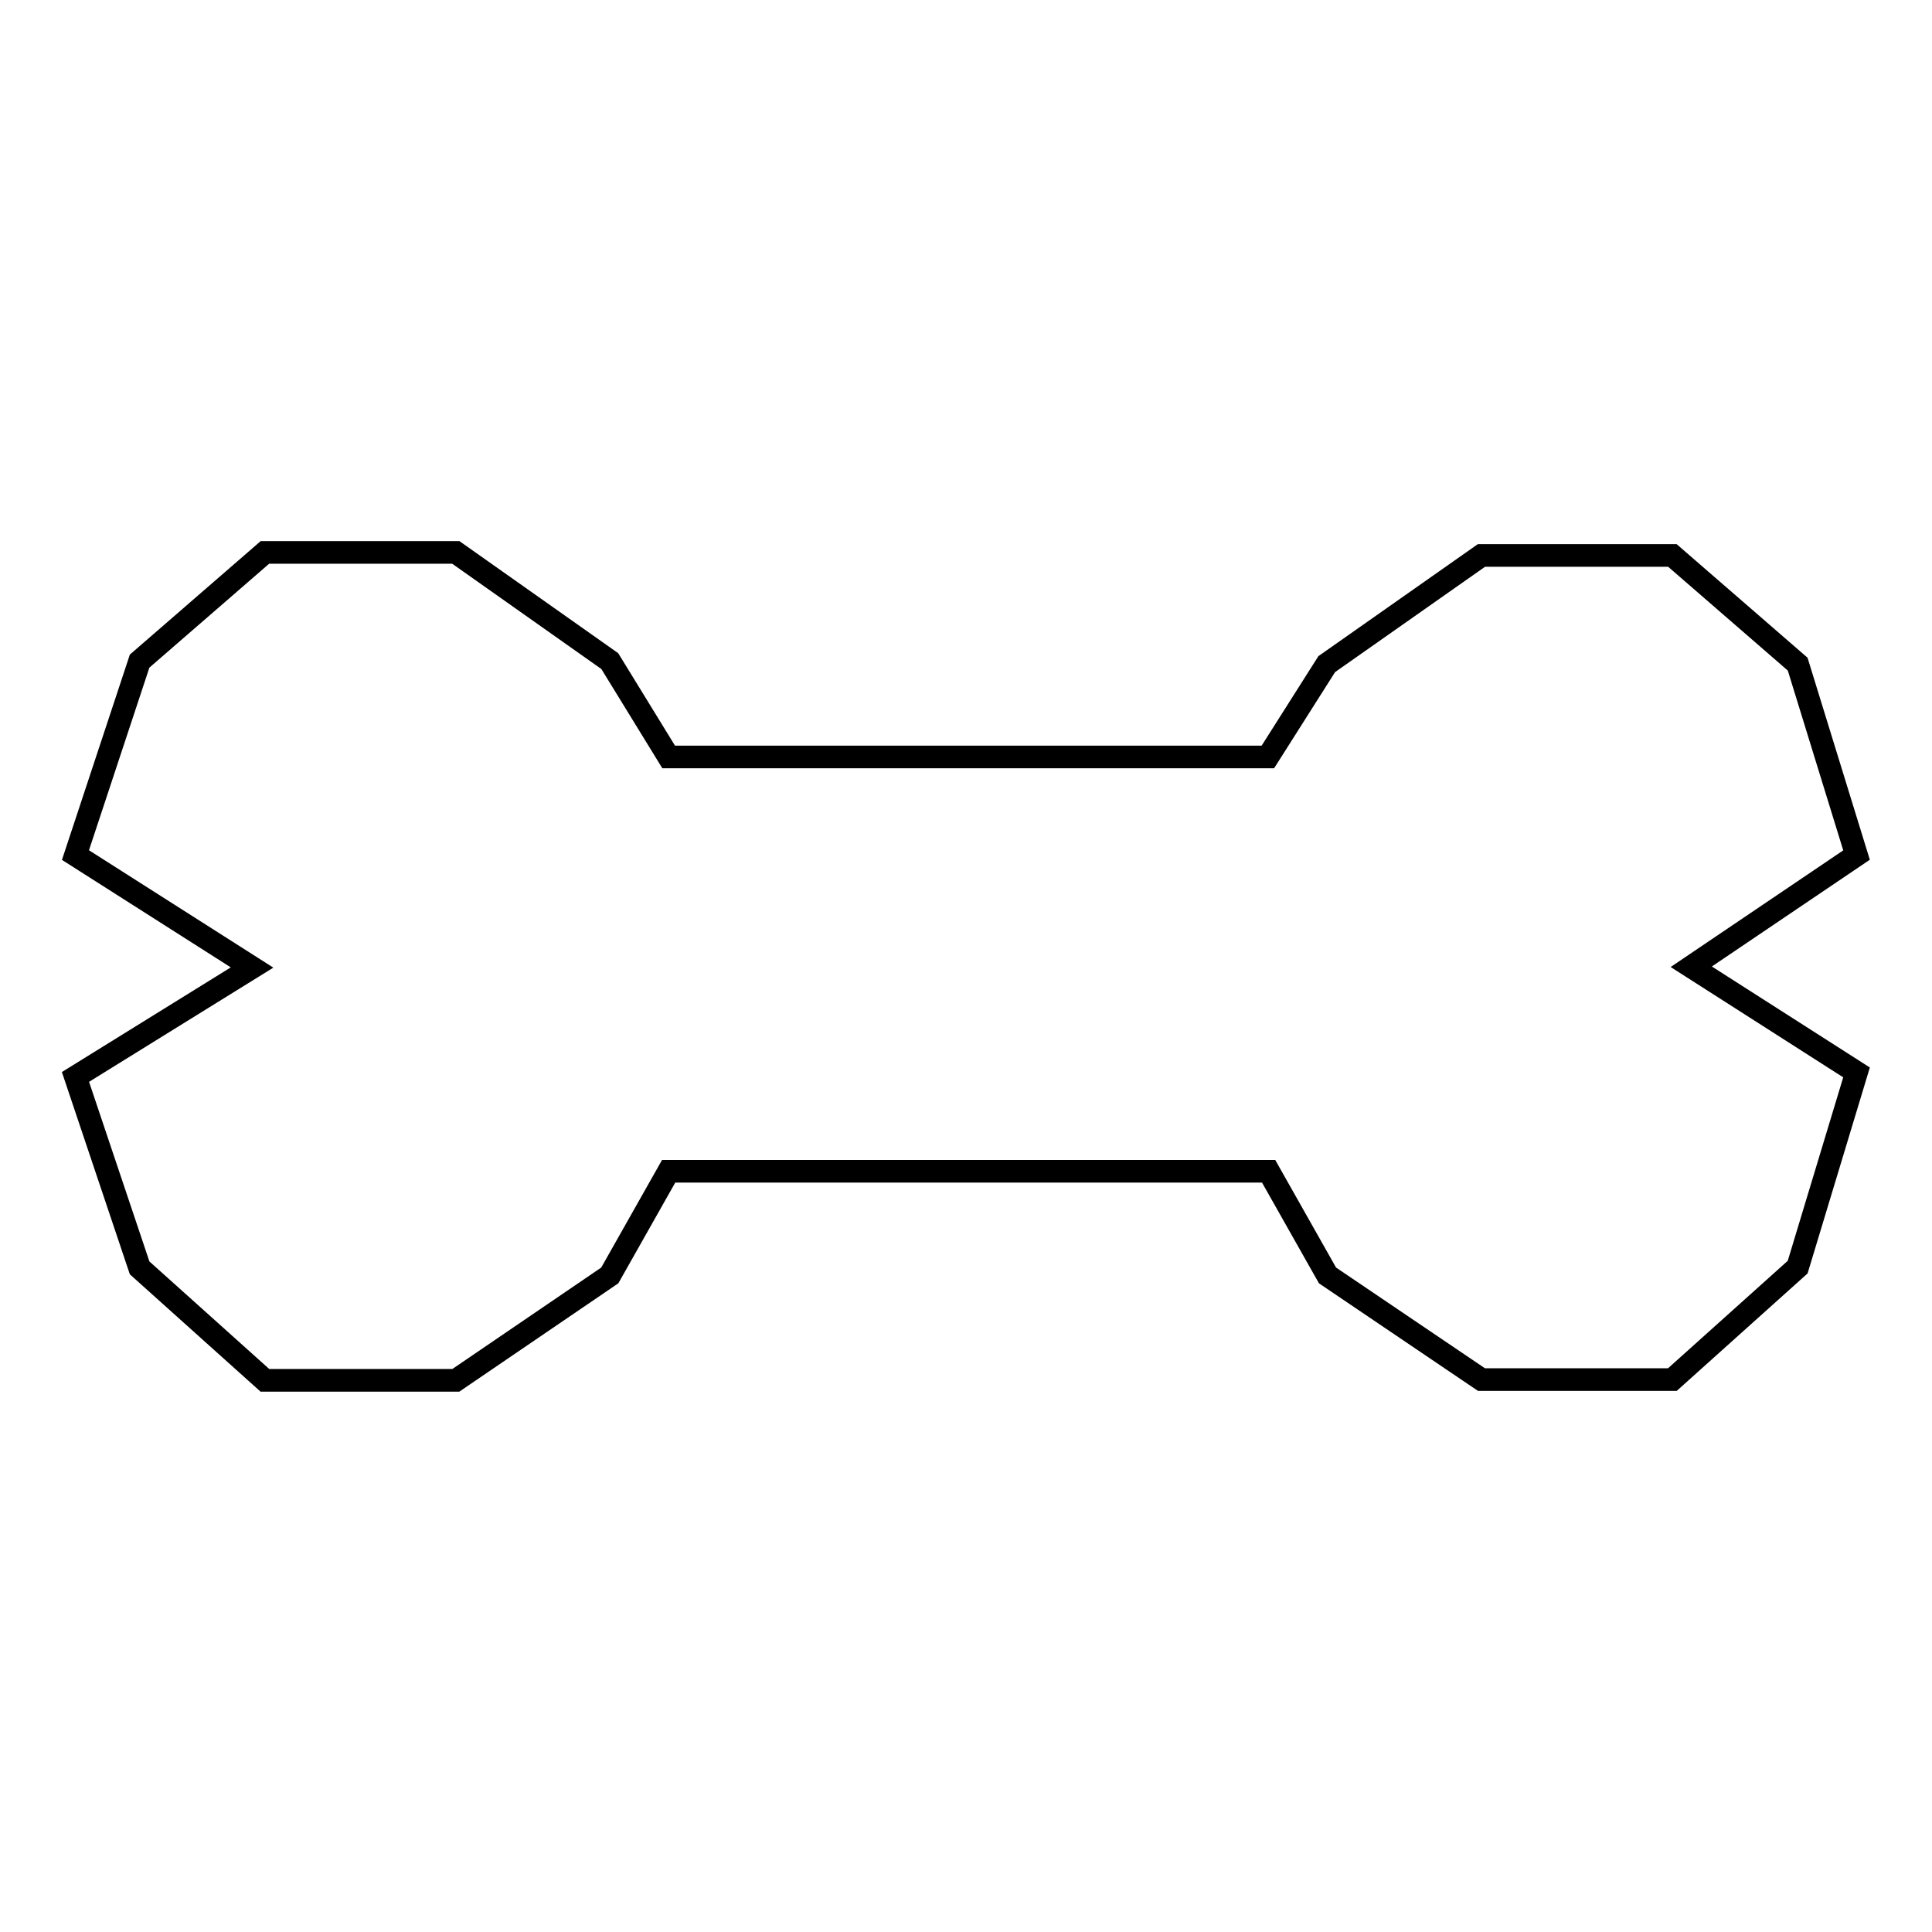 <?xml version="1.0" encoding="utf-8"?>
<!-- Svg Vector Icons : http://www.onlinewebfonts.com/icon -->
<!DOCTYPE svg PUBLIC "-//W3C//DTD SVG 1.1//EN" "http://www.w3.org/Graphics/SVG/1.1/DTD/svg11.dtd">
<svg version="1.1" xmlns="http://www.w3.org/2000/svg" xmlns:xlink="http://www.w3.org/1999/xlink" x="0px" y="0px" viewBox="0 0 256 256" enable-background="new 0 0 256 256" xml:space="preserve">
<g><g><path stroke-width="3" fill-opacity="0" stroke="#000000"  d="M246,113.3L238.2,88l-16.6-14.4h-25.3L175.8,88l-7.8,12.3H88.6l-7.8-12.7L60.4,73.2H35.1L18.5,87.6L10,113.3l23.4,14.9L10,142.7l8.5,25.3l16.6,14.9h25.3L80.8,169l7.8-13.8h79.5l7.8,13.8l20.4,13.8h25.3l16.6-14.9l7.8-25.8l-21.9-14L246,113.3z"/></g></g>
</svg>